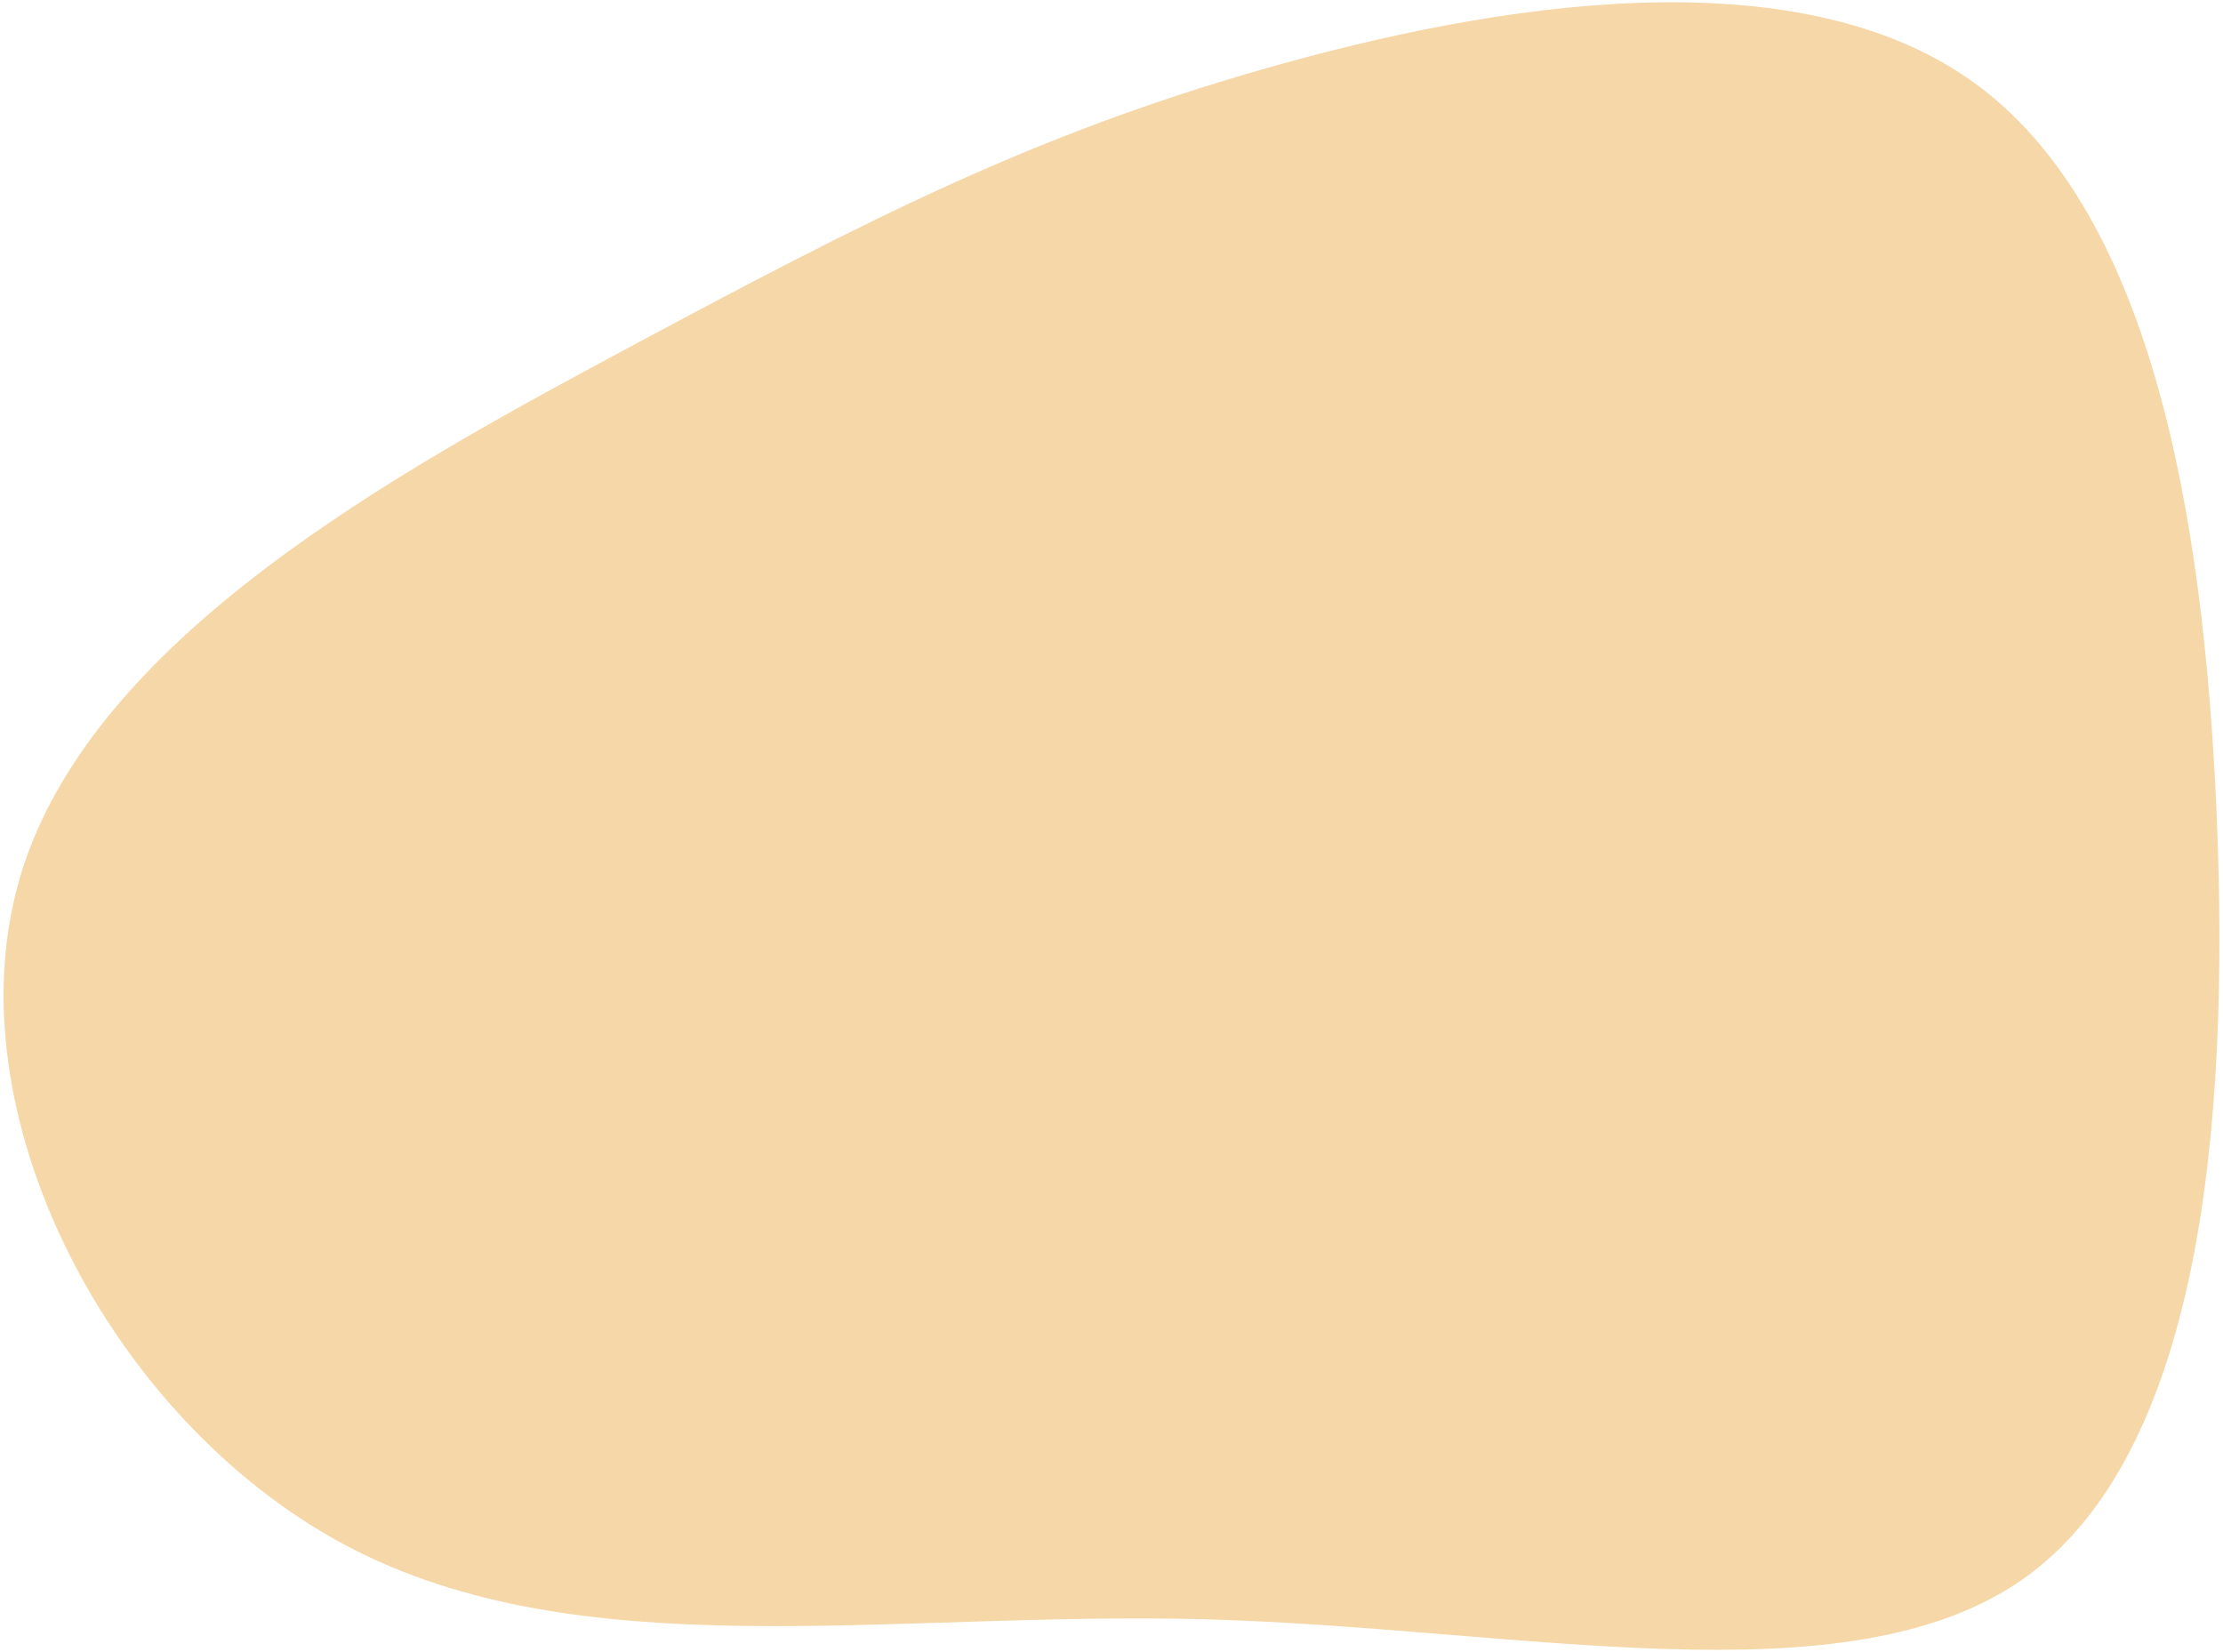 <?xml version="1.0" encoding="UTF-8"?> <svg xmlns="http://www.w3.org/2000/svg" width="592" height="440" viewBox="0 0 592 440" fill="none"><path d="M525.05 21.553C572.25 55.053 586.85 134.653 590.35 217.753C593.75 300.853 585.85 387.353 538.75 420.553C491.55 453.653 405.05 433.553 320.75 431.253C236.55 429.053 154.55 444.753 92.05 411.553C29.55 378.353 -13.45 296.353 5.45 233.253C24.35 170.153 105.15 125.953 167.65 92.453C230.15 58.953 274.35 36.153 336.25 18.453C398.25 0.653 477.85 -11.947 525.05 21.553Z" fill="#F6D7A7"></path></svg> 